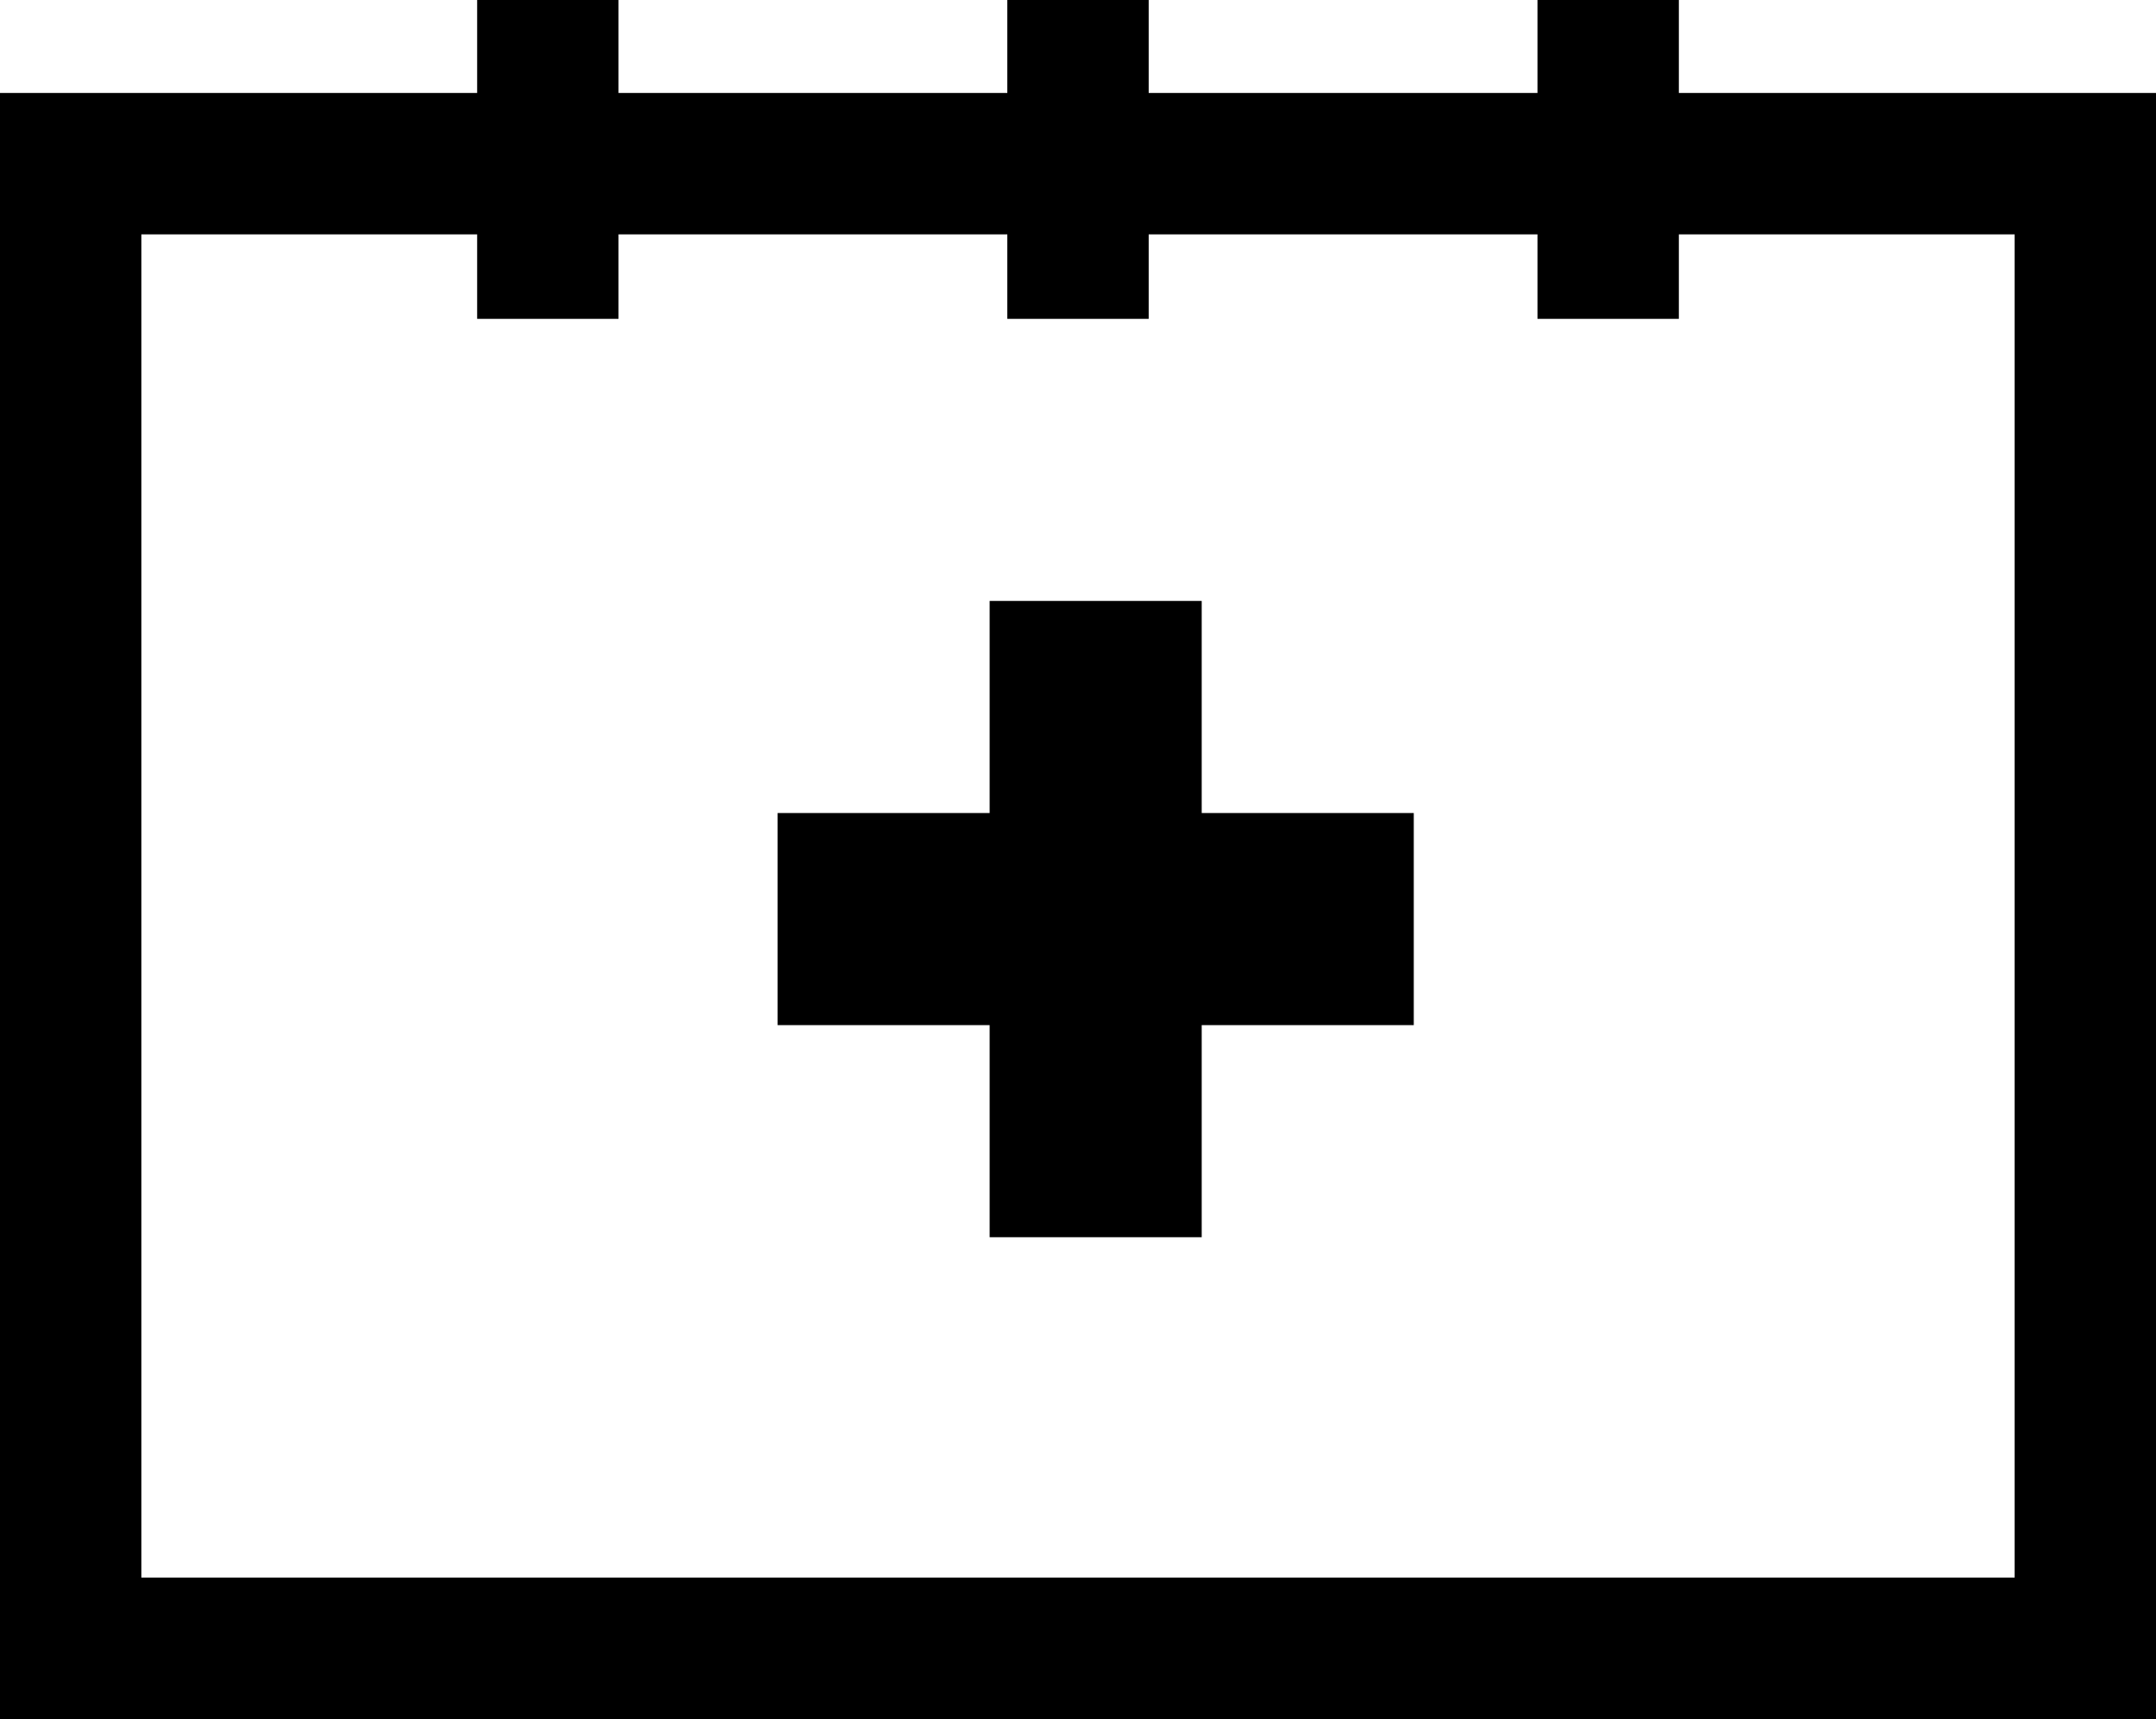 <?xml version="1.0" encoding="UTF-8"?>
<svg id="Layer_2" data-name="Layer 2" xmlns="http://www.w3.org/2000/svg" viewBox="0 0 61 48.63">
  <defs>
    <style>
      .cls-1 {
        fill: #000;
        stroke-width: 0px;
      }

      .cls-2 {
        fill: none;
        stroke: #000;
        stroke-width: 4px;
      }
    </style>
  </defs>
  <g id="Layer_1-2" data-name="Layer 1">
    <g>
      <rect class="cls-2" x="2" y="4.63" width="57" height="42"/>
      <path class="cls-1" d="M34,23h6v6h-6v6h-6v-6h-6v-6h6v-6h6v6Z"/>
      <line class="cls-2" x1="45.5" x2="45.5" y2="9.02"/>
      <line class="cls-2" x1="30.5" x2="30.5" y2="9.02"/>
      <line class="cls-2" x1="15.5" x2="15.5" y2="9.02"/>
    </g>
  </g>
</svg>